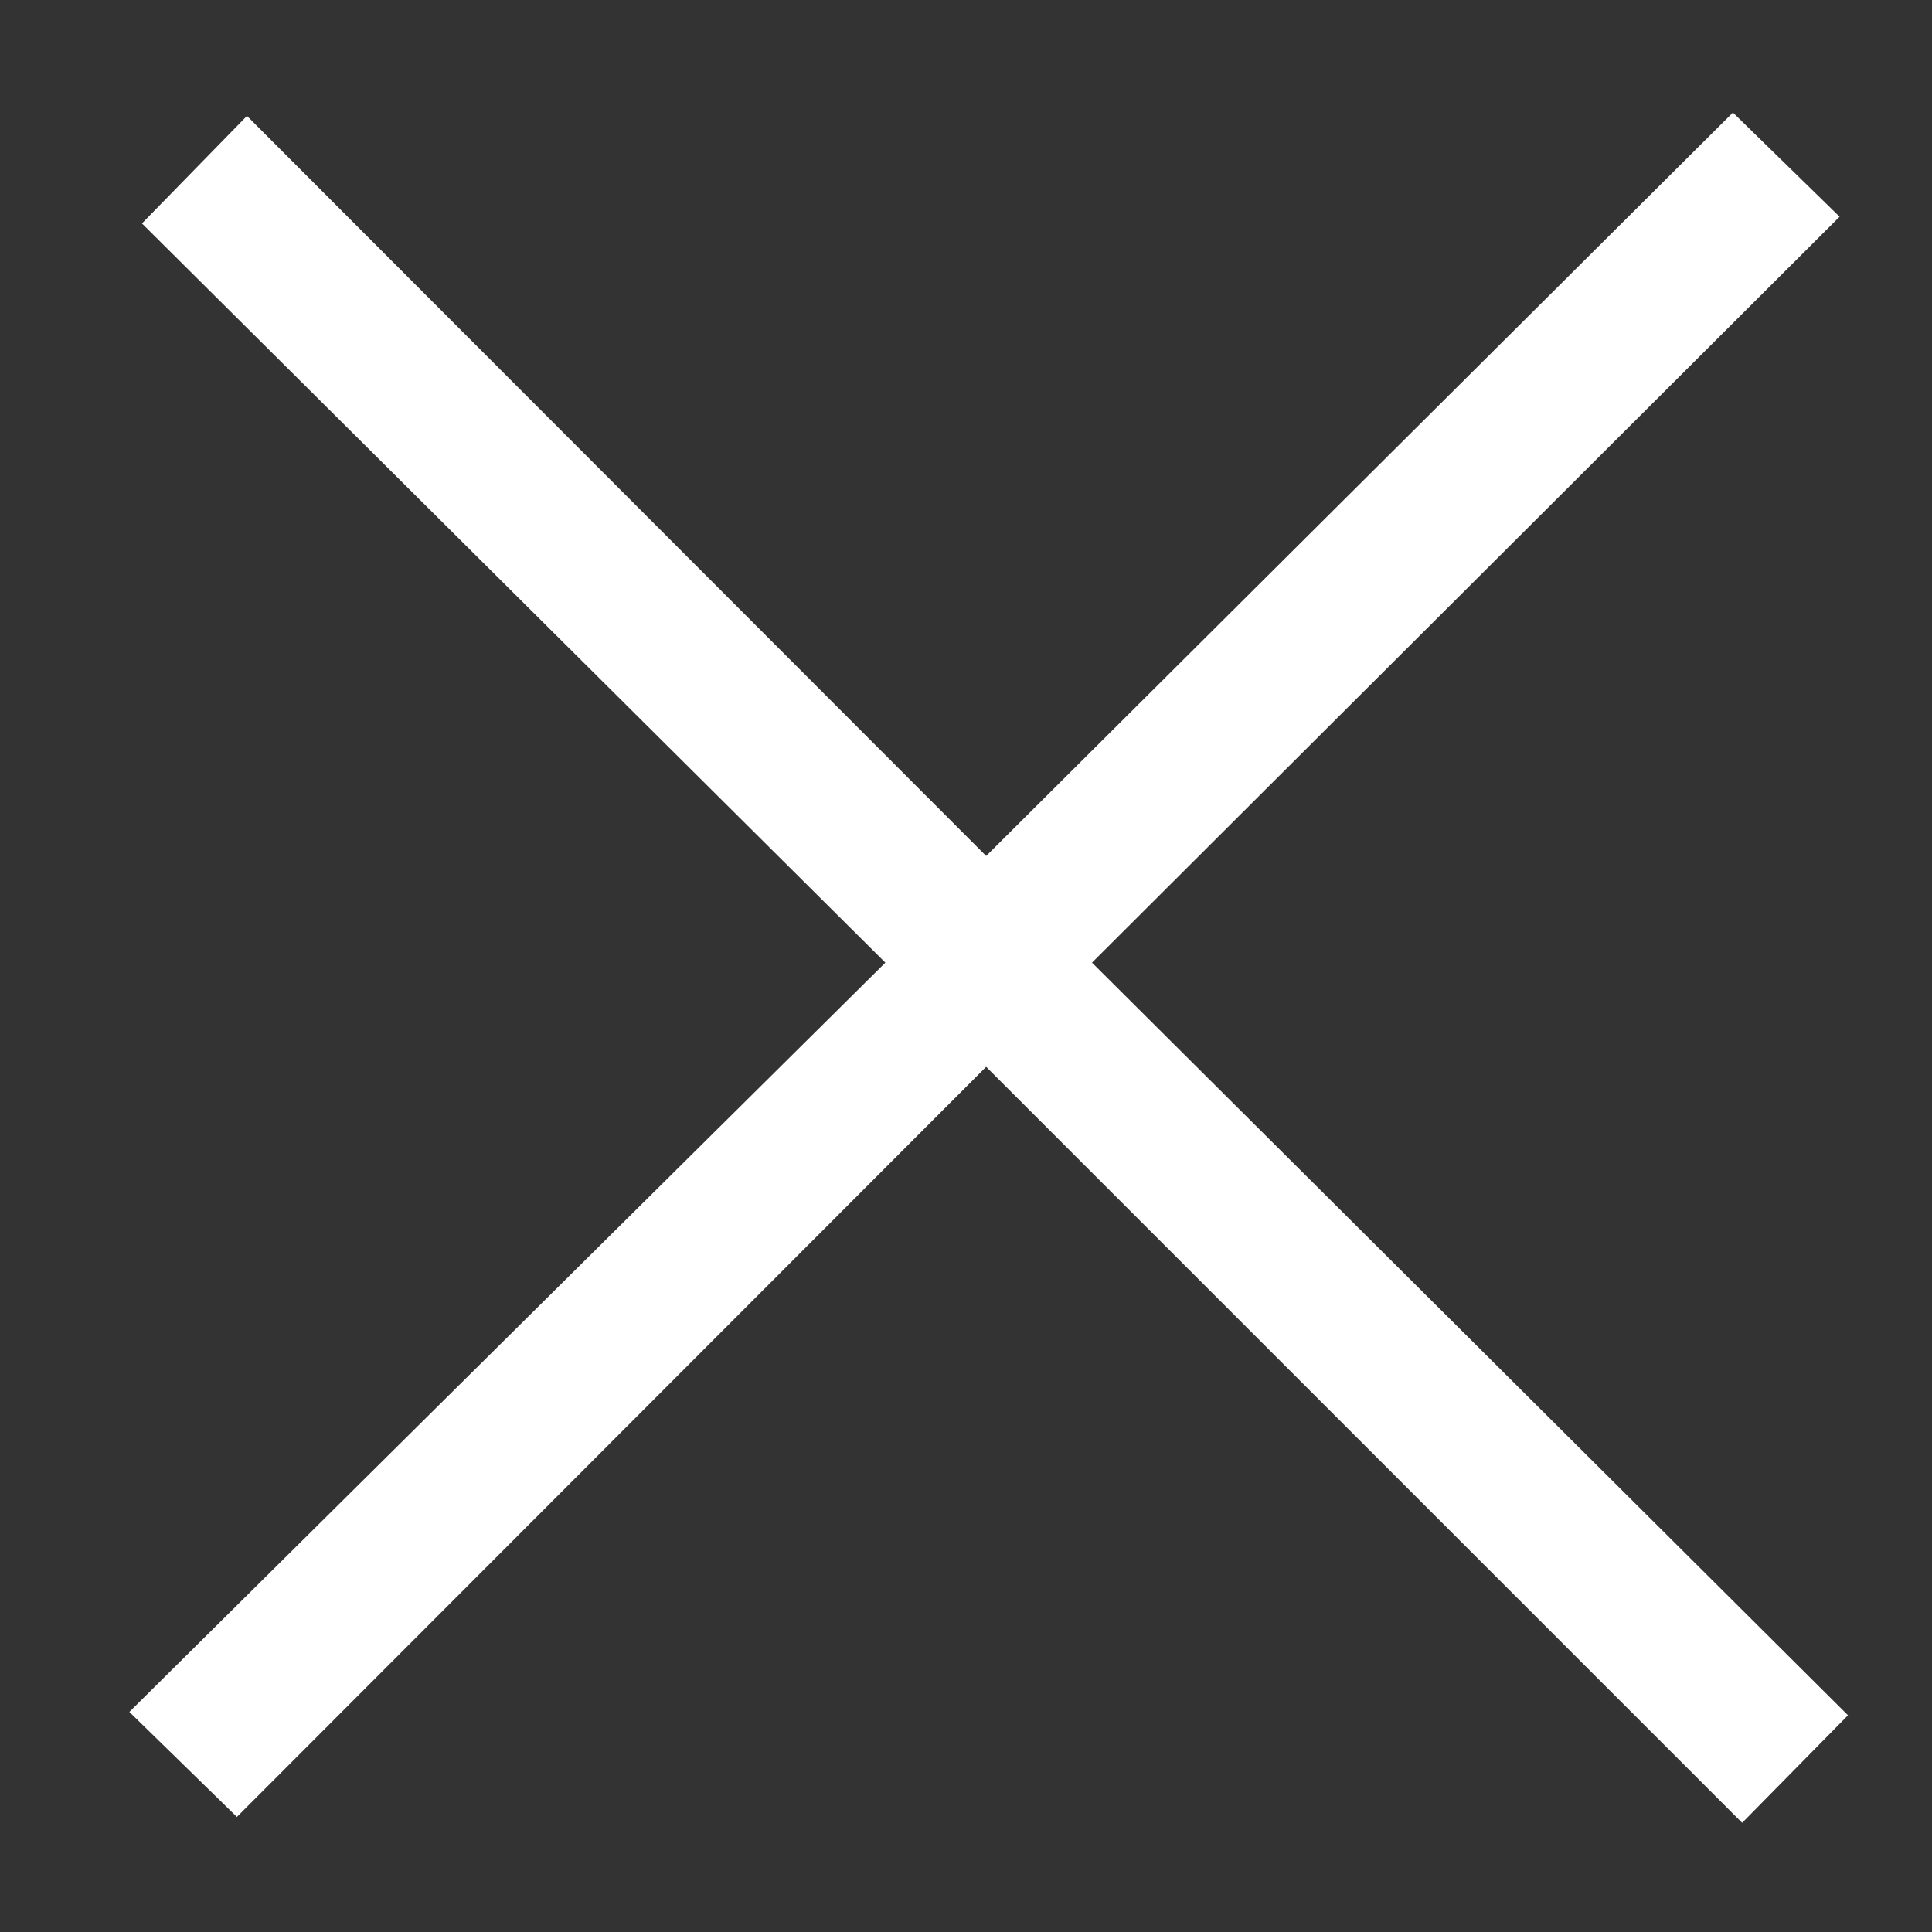 <svg xmlns="http://www.w3.org/2000/svg" width="23" height="23" viewBox="0 0 23 23"><rect x="0" y="0" width="23" height="23" fill="#333333" stroke="none"/><defs><style>.a{fill:#fff;}</style></defs><title>close</title><path class="a" d="M22,20.42,20.74,21.7l-9-9L2.82,21.63,1.54,20.38l9-8.92L1.69,2.66,2.94,1.38l8.8,8.81,8.89-8.85L21.9,2.58,13,11.46Z"/></svg>